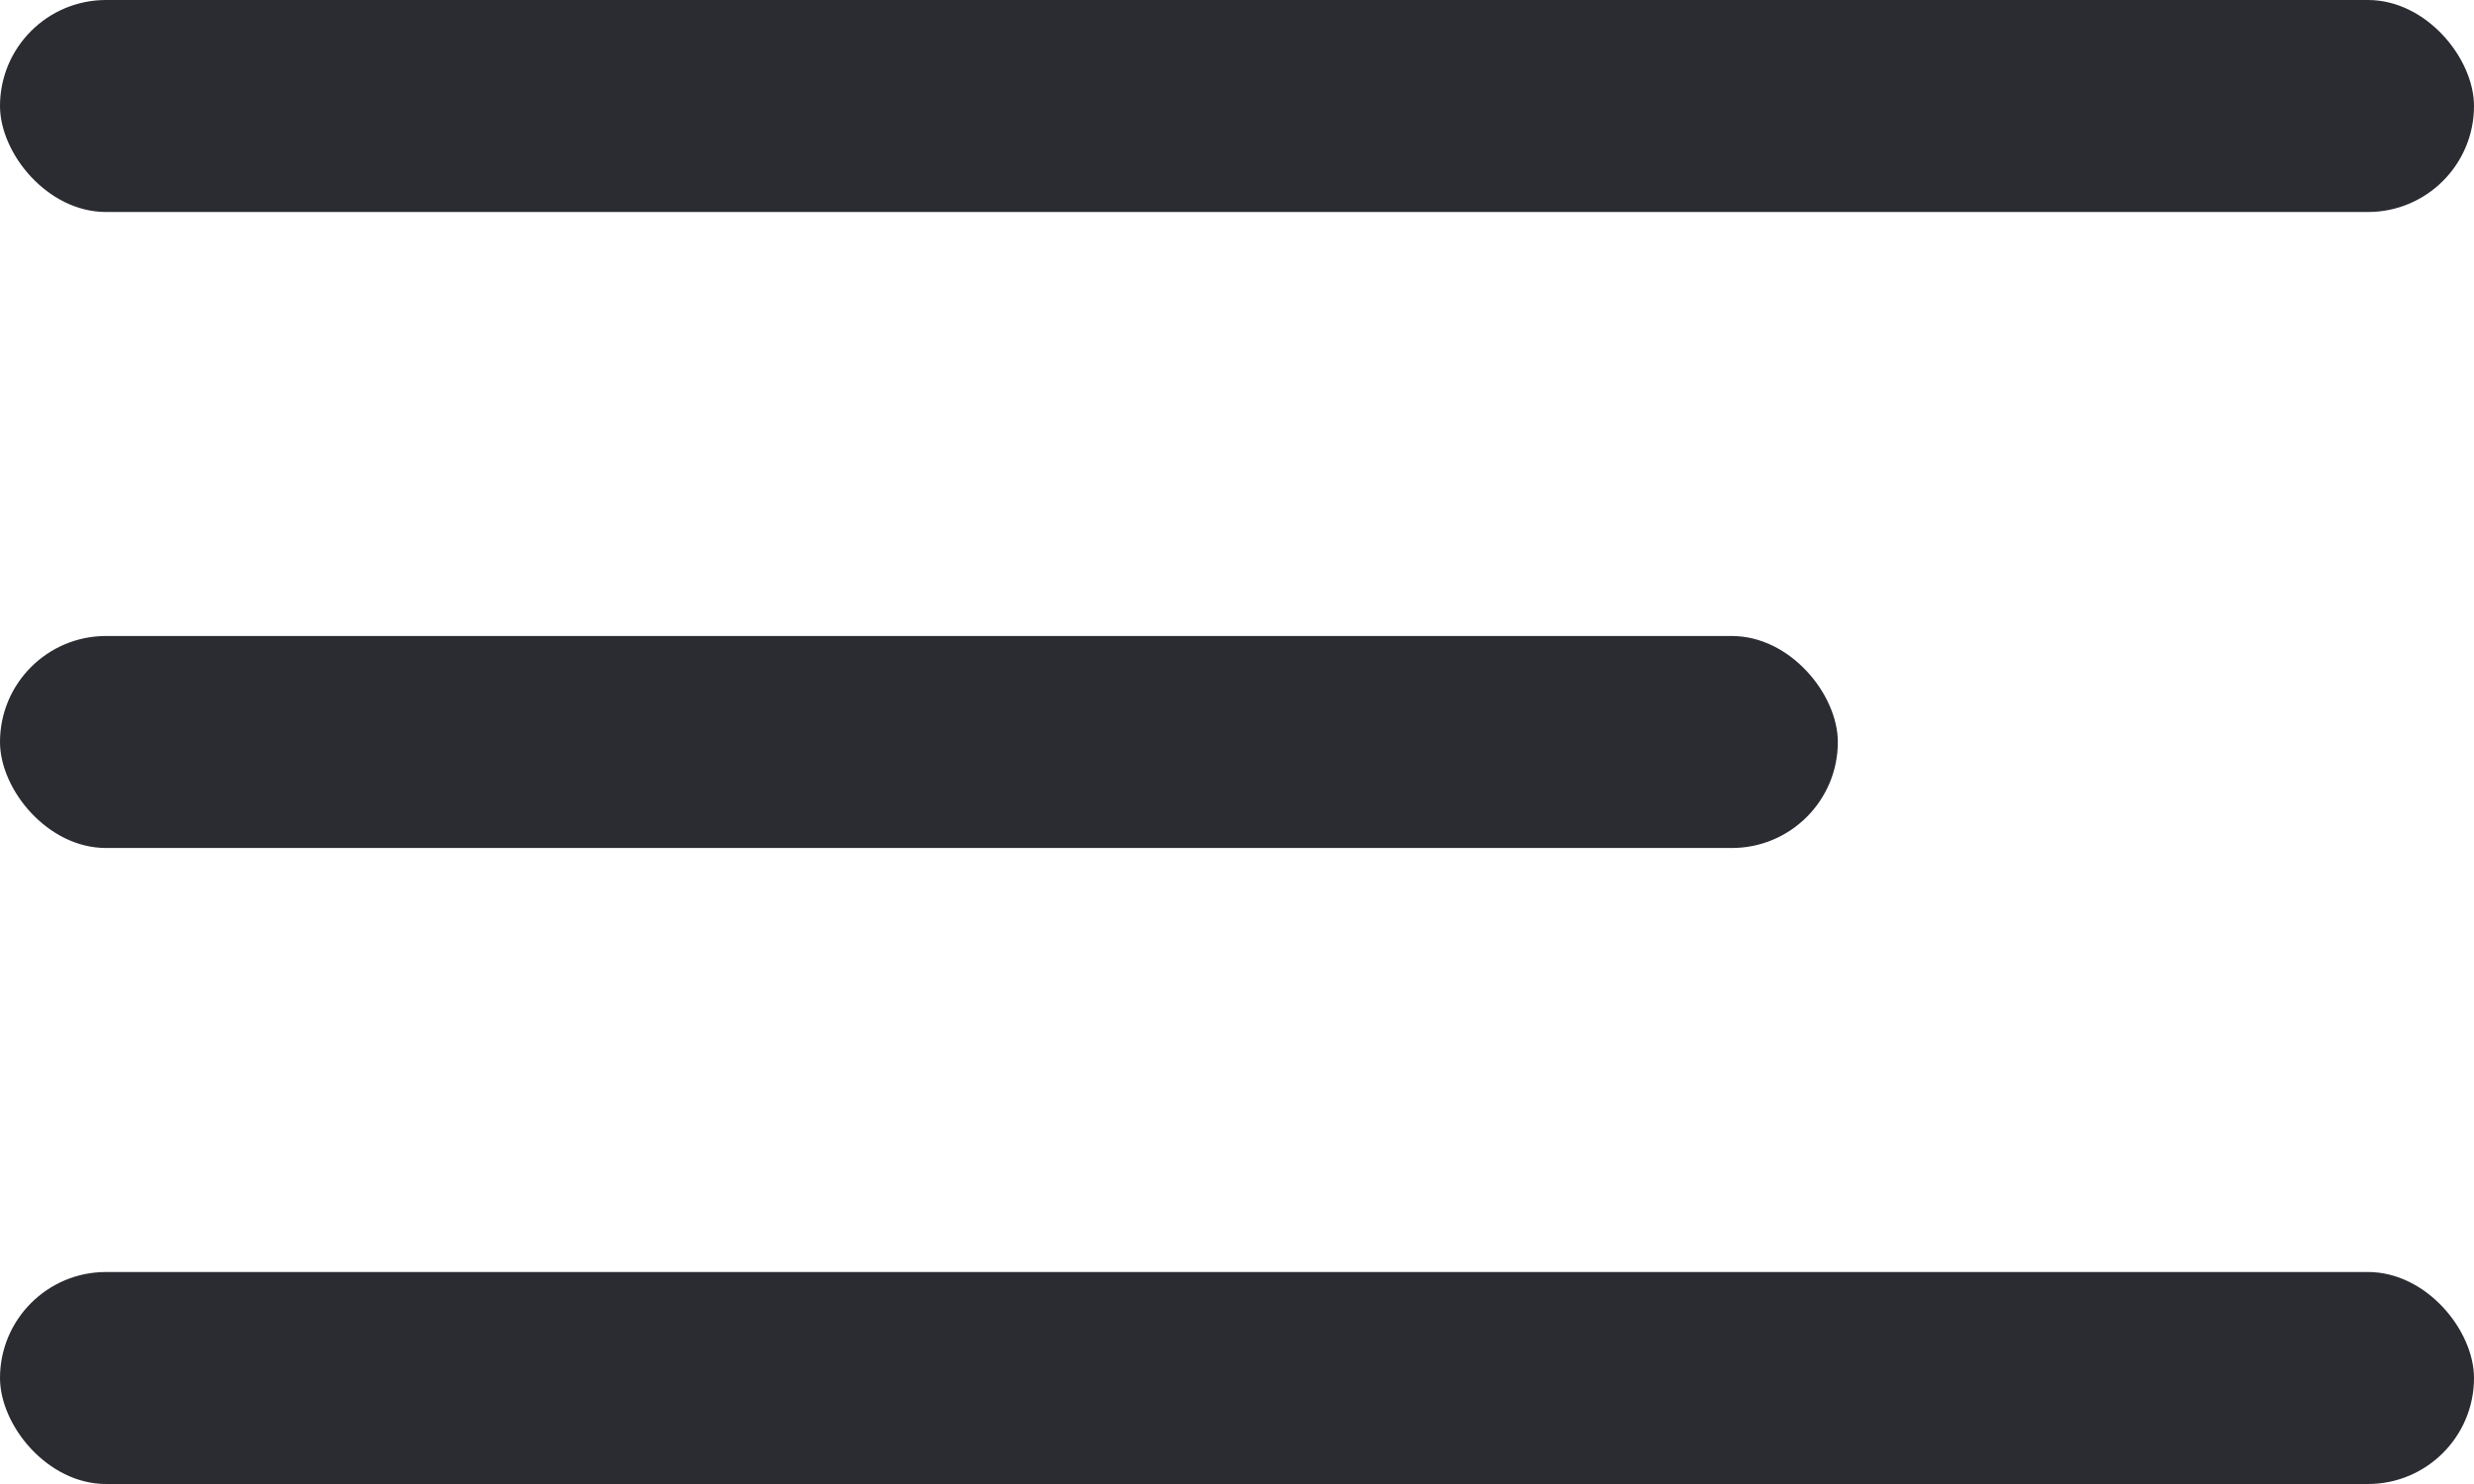 <svg width="35" height="21" viewBox="0 0 35 21" fill="none" xmlns="http://www.w3.org/2000/svg">
<rect width="35" height="3" rx="1.5" fill="#2a2c32"/>
<rect y="9" width="26" height="3" rx="1.5" fill="#2a2c32"/>
<rect y="18" width="35" height="3" rx="1.5" fill="#2a2c32"/>
</svg>
